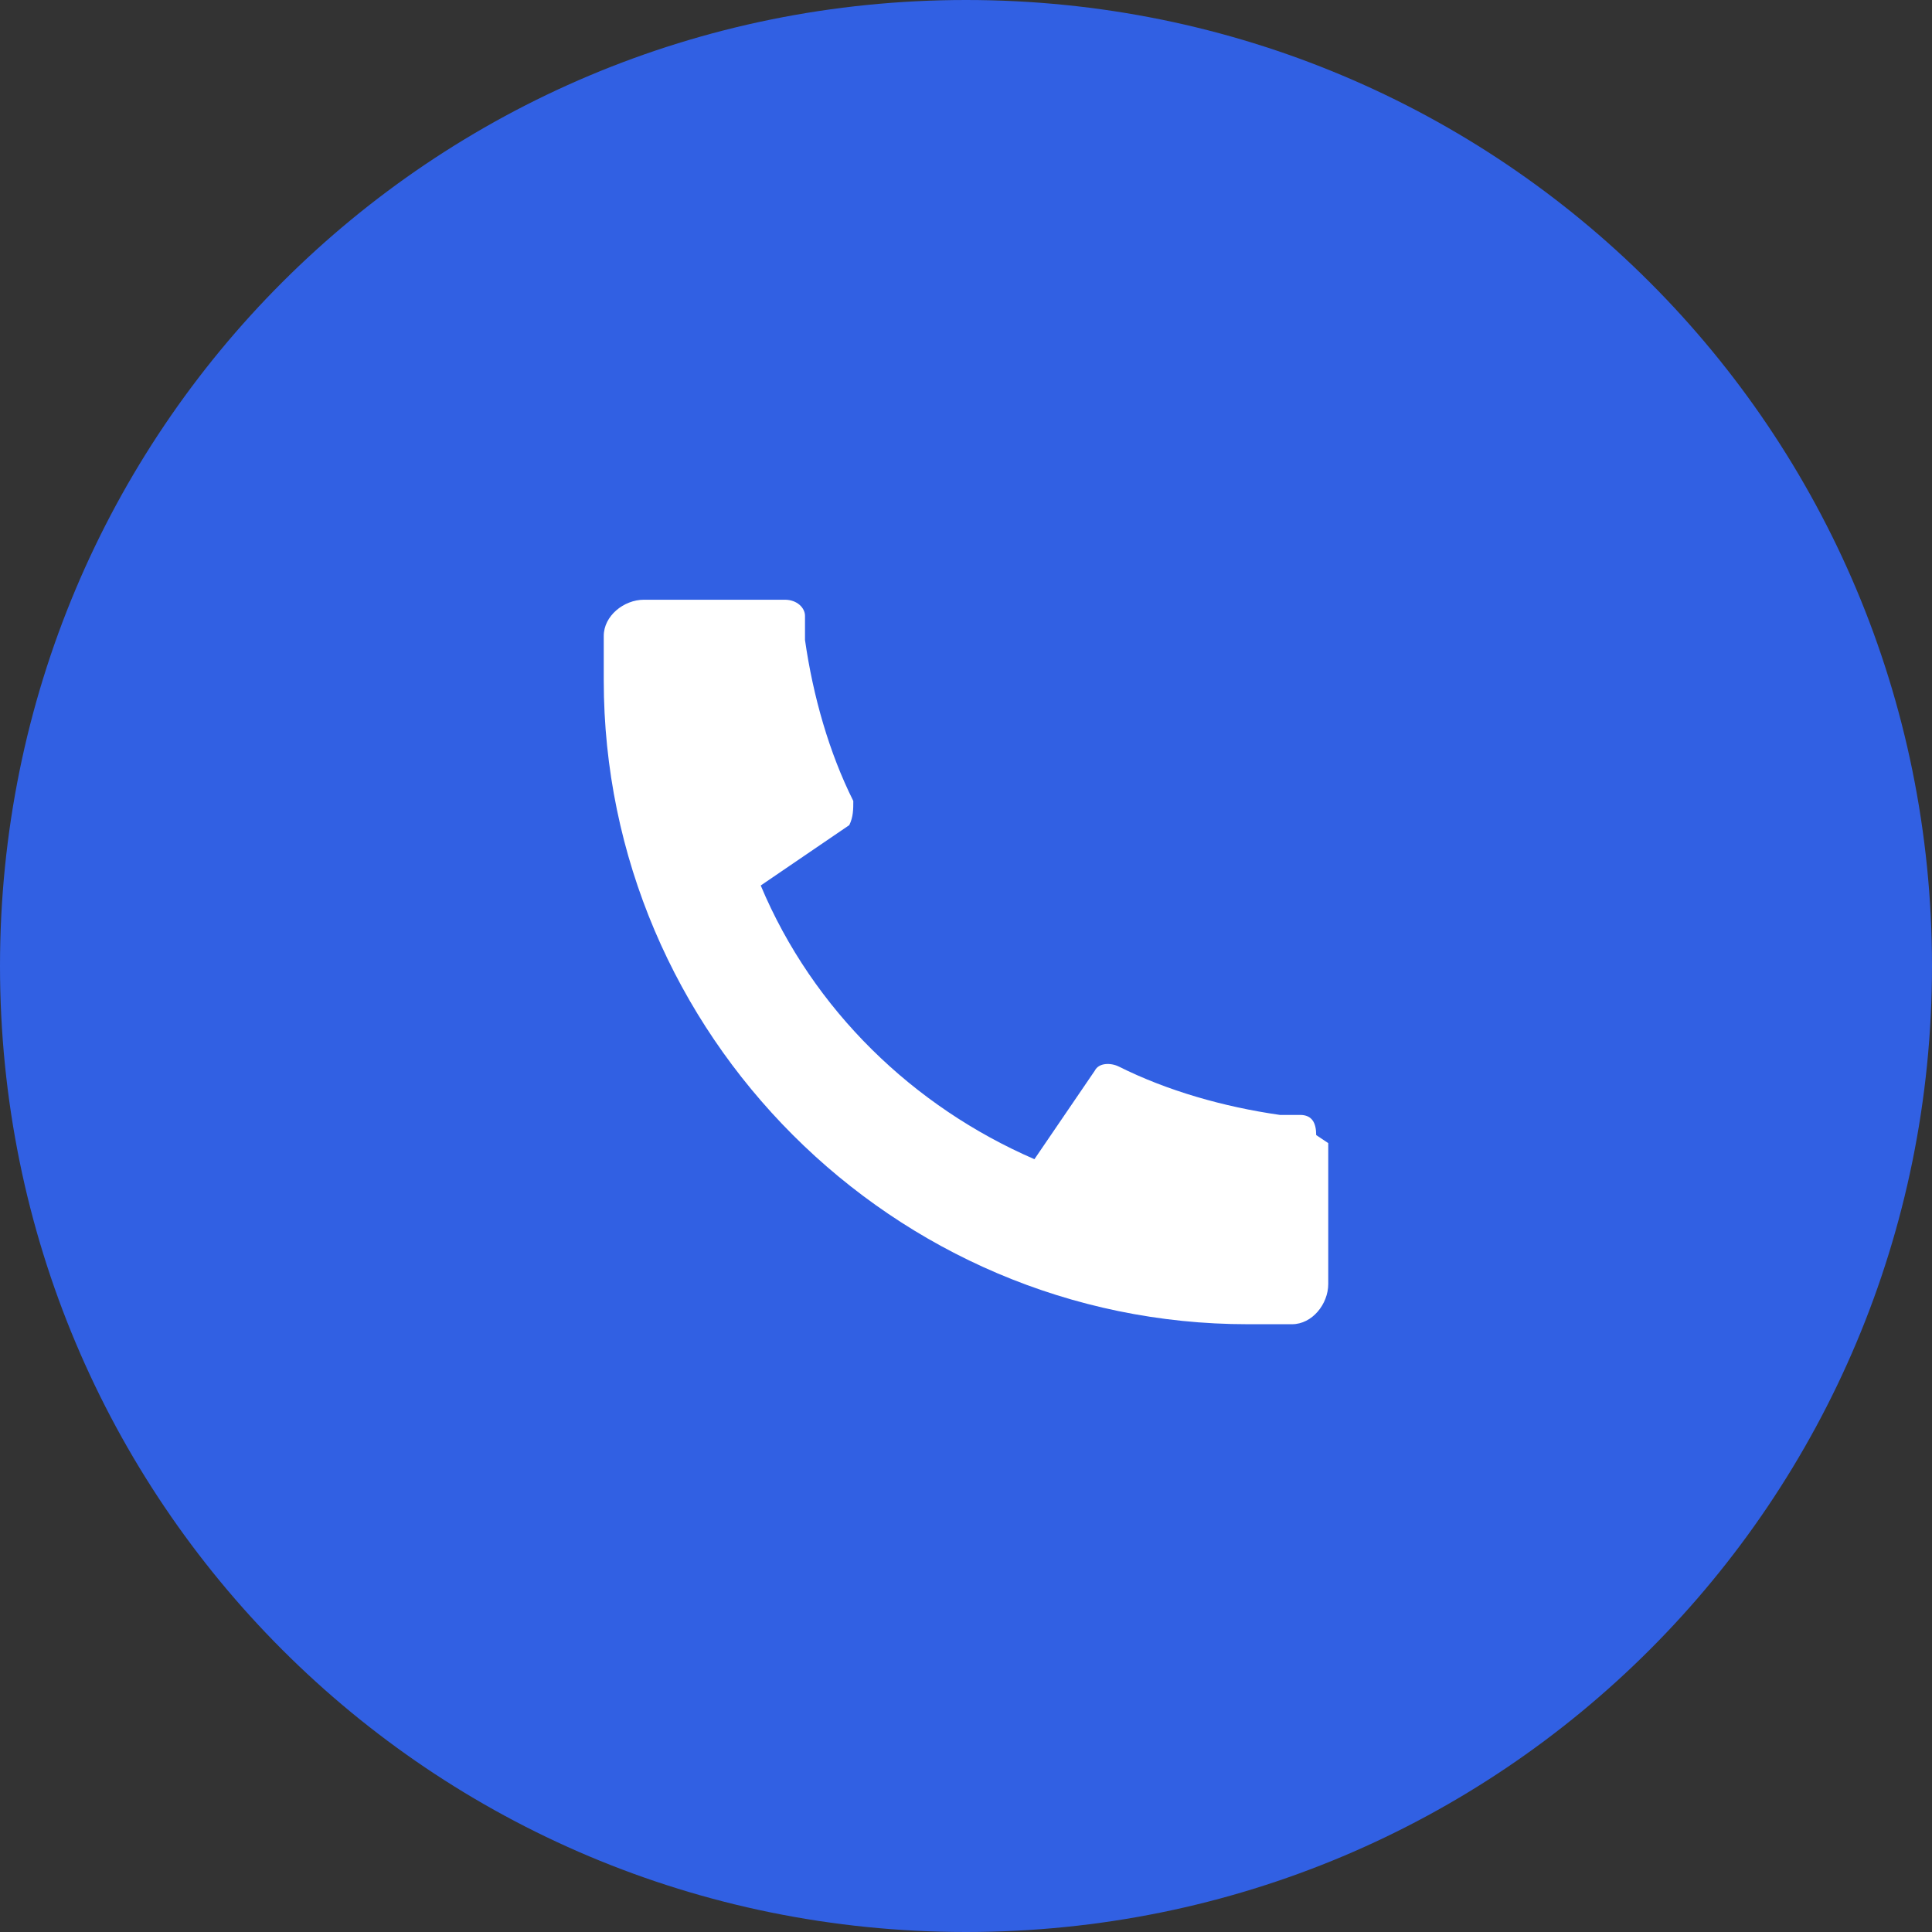 <?xml version="1.0" encoding="UTF-8"?>
<svg id="Layer_1" xmlns="http://www.w3.org/2000/svg" version="1.1" viewBox="0 0 48 48">
  <rect x="0" y="0" width="48" height="48" fill="#333333" stroke="none"/>
  <!-- Generator: Adobe Illustrator 29.3.0, SVG Export Plug-In . SVG Version: 2.1.0 Build 146)  -->
  <defs>
    <style>
      .st0 {
        fill: #3160e3;
      }

      .st1 {
        fill: #fff;
      }
    </style>
  </defs>
  <path class="st0" d="M24,0h0c13.3,0,24,10.7,24,24h0c0,13.3-10.7,24-24,24h0C10.7,48,0,37.3,0,24h0C0,10.7,10.7,0,24,0Z"/>
  <path class="st1" d="M33,28.4v3.5c0,.5-.4,1-.9,1-.4,0-.8,0-1.1,0-8.8,0-16-7.2-16-16s0-.6,0-1.1c0-.5.5-.9,1-.9h3.5c.3,0,.5.2.5.4,0,.2,0,.4,0,.6.2,1.4.6,2.8,1.2,4,0,.2,0,.4-.1.6l-2.2,1.5c1.3,3.1,3.8,5.5,6.8,6.8l1.5-2.2c.1-.2.4-.2.6-.1,1.2.6,2.6,1,4,1.2.1,0,.3,0,.5,0,.3,0,.4.2.4.5Z"/>
</svg>